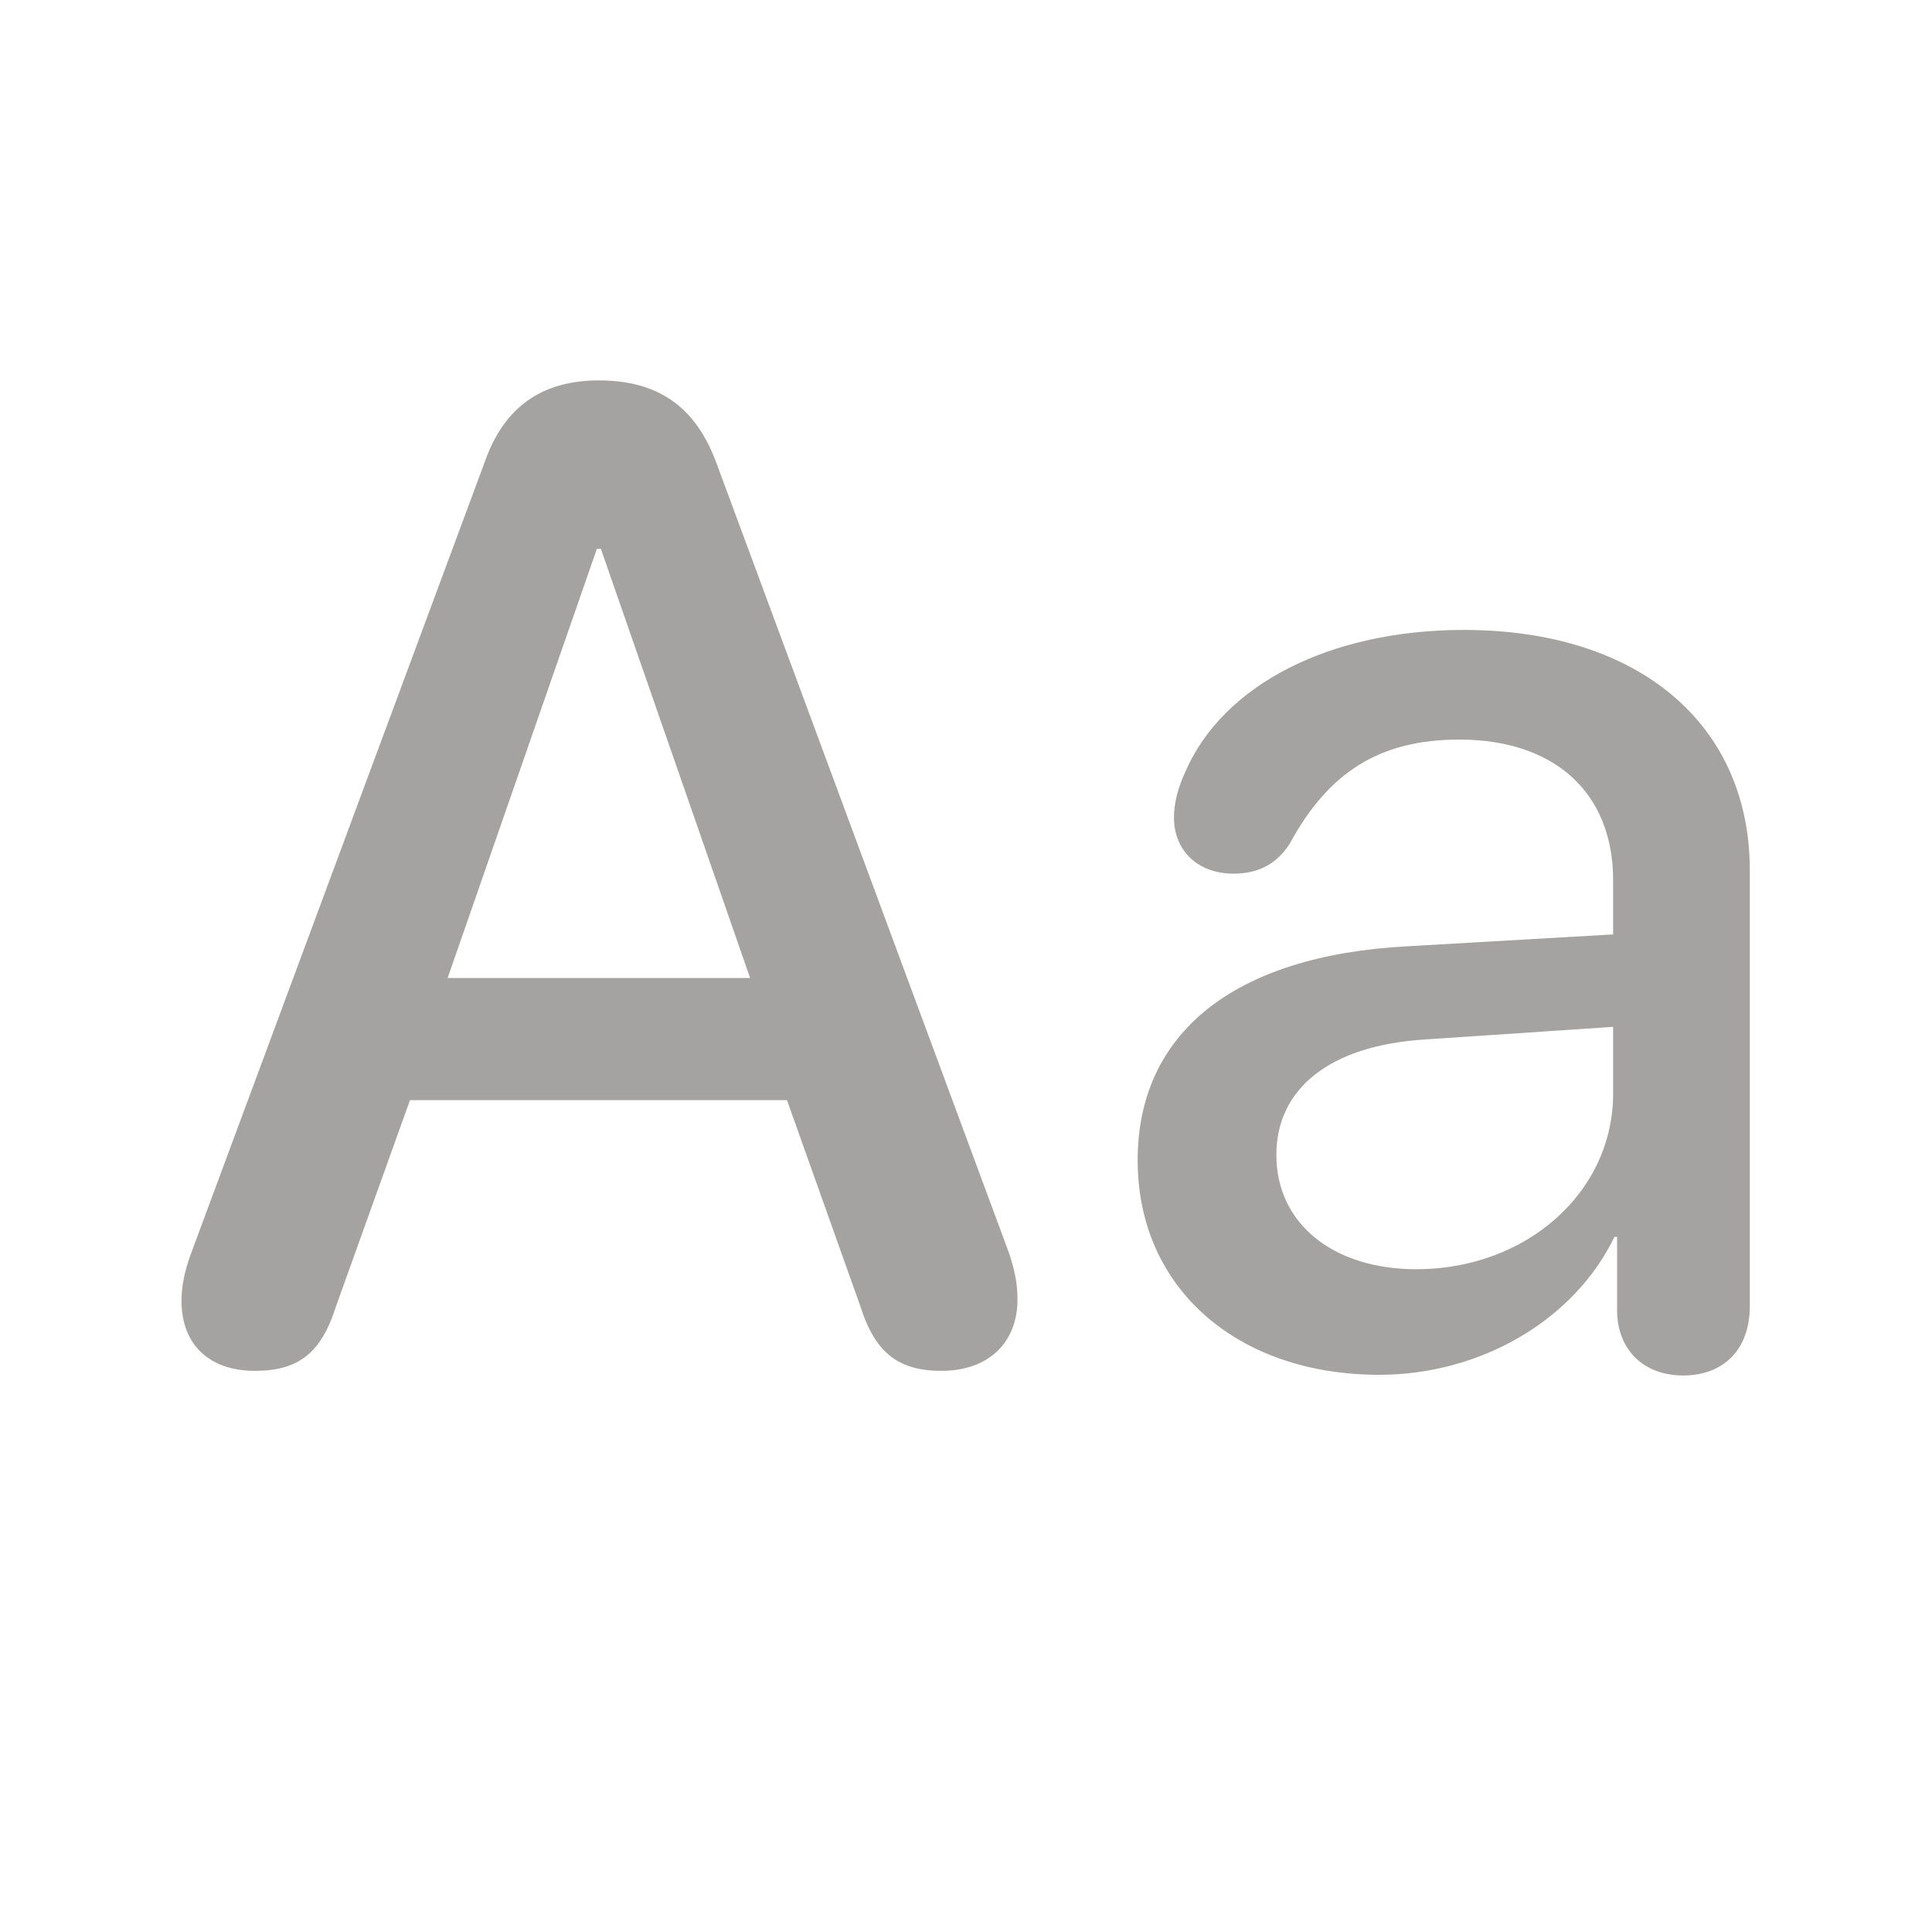 <svg width="20" height="20" viewBox="0 0 20 20" fill="none" xmlns="http://www.w3.org/2000/svg">
<path d="M2.638 14.191C3.096 14.191 3.328 14 3.479 13.521L4.244 11.389H8.147L8.906 13.521C9.057 14 9.296 14.191 9.747 14.191C10.226 14.191 10.533 13.904 10.533 13.453C10.533 13.289 10.506 13.152 10.444 12.968L7.416 4.792C7.204 4.218 6.821 3.938 6.199 3.938C5.604 3.938 5.215 4.218 5.017 4.785L1.968 13.002C1.906 13.18 1.879 13.323 1.879 13.467C1.879 13.918 2.166 14.191 2.638 14.191ZM4.634 10.124L6.179 5.681H6.22L7.765 10.124H4.634ZM14.279 14.232C15.312 14.232 16.289 13.679 16.713 12.804H16.74V13.576C16.747 13.986 17.027 14.239 17.424 14.239C17.834 14.239 18.114 13.979 18.114 13.521V9.01C18.114 7.499 16.966 6.521 15.154 6.521C13.767 6.521 12.659 7.089 12.27 7.991C12.194 8.155 12.153 8.312 12.153 8.463C12.153 8.812 12.406 9.044 12.769 9.044C13.021 9.044 13.213 8.948 13.35 8.736C13.753 7.991 14.286 7.656 15.106 7.656C16.098 7.656 16.699 8.21 16.699 9.112V9.673L14.566 9.796C12.769 9.892 11.777 10.698 11.777 12.011C11.777 13.337 12.81 14.232 14.279 14.232ZM14.662 13.139C13.801 13.139 13.213 12.667 13.213 11.956C13.213 11.273 13.76 10.821 14.758 10.76L16.699 10.63V11.32C16.699 12.346 15.797 13.139 14.662 13.139Z" fill="#37352F" fill-opacity="0.45"/>
</svg>
